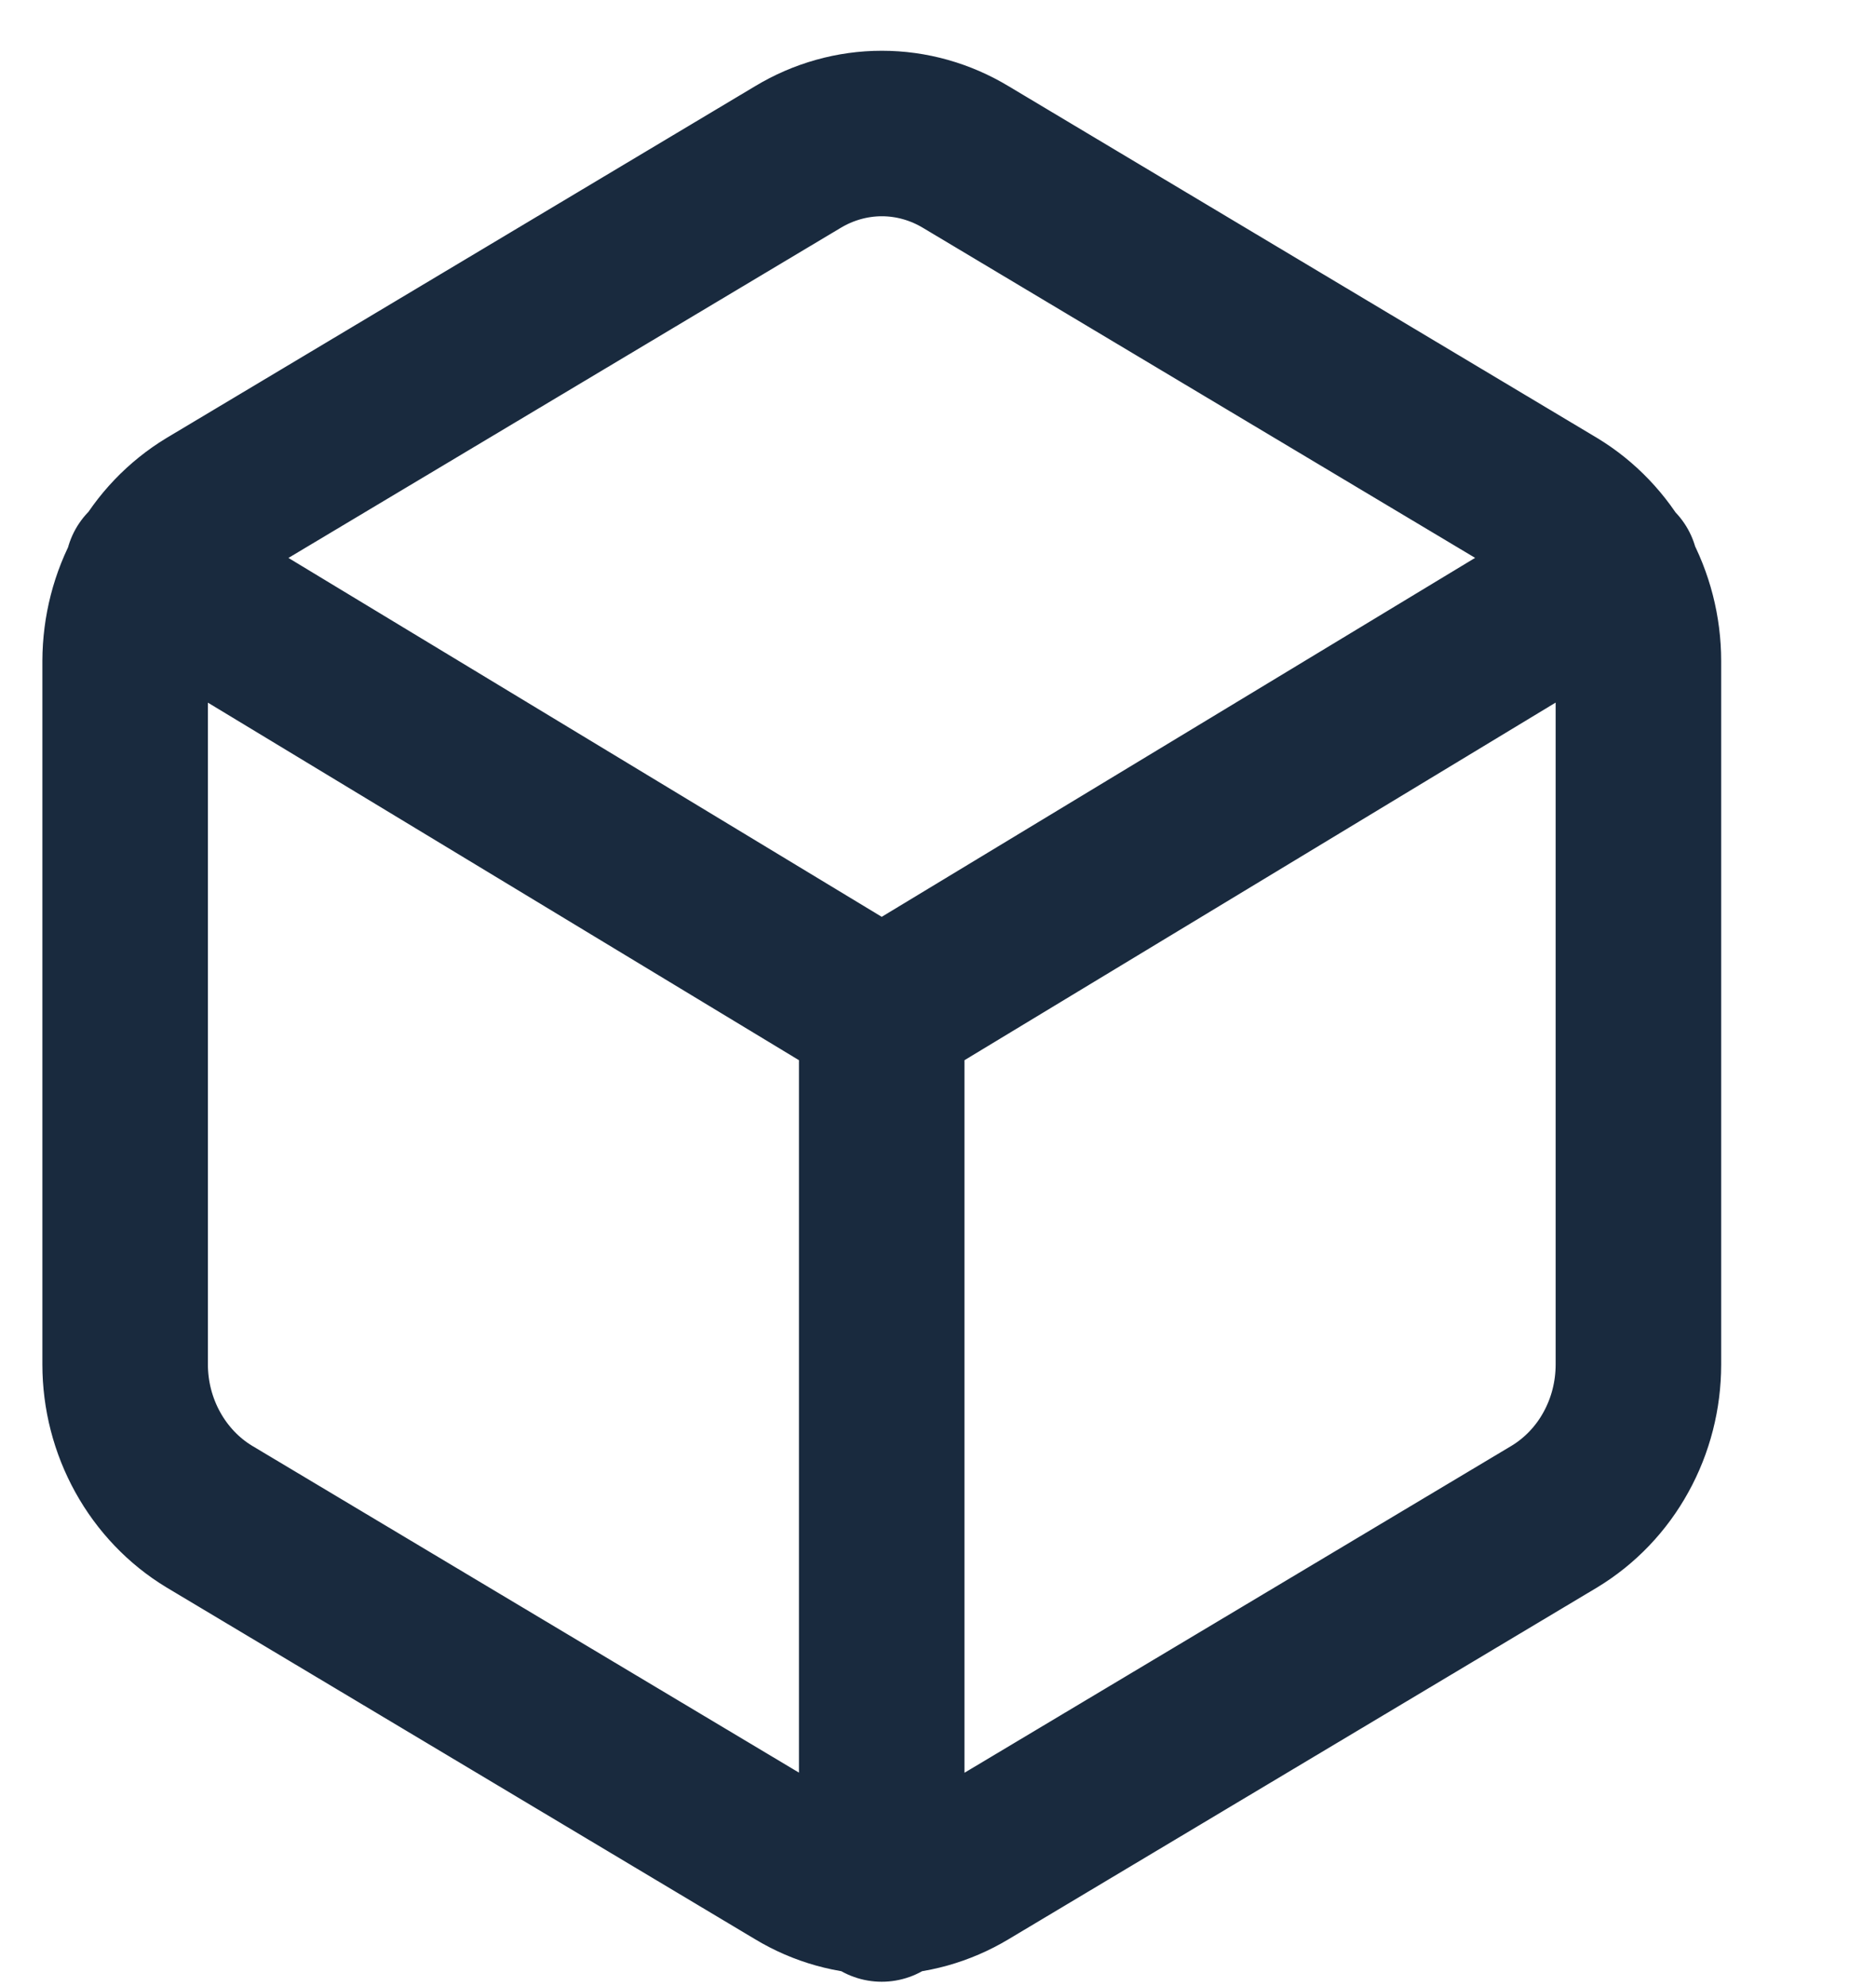 <svg fill="none" height="18" viewBox="0 0 17 18" width="17" xmlns="http://www.w3.org/2000/svg" xmlns:xlink="http://www.w3.org/1999/xlink"><clipPath id="a"><path d="m.242 0h16v18h-16z"/></clipPath><g clip-path="url(#a)"><path d="m1.339 5.162 6.651 4.024 6.651-4.024m-6.651 12.049v-8.033m6.857 3.188v-6.375c-0-.279-.071-.554-.204-.796-.134-.242-.326-.443-.557-.583l-5.333-3.188c-.232-.14-.494-.214-.762-.214-.267 0-.53.074-.762.214l-5.333 3.188c-.231.14-.424.341-.557.583-.134.242-.204.516-.205.796v6.375c0.0.28.071.554.205.796.134.242.326.443.557.583l5.333 3.188c.232.14.494.213.762.213.267 0 .53-.074.762-.213l5.333-3.188c.231-.14.424-.341.557-.583.134-.242.204-.516.204-.796z" stroke="#192a3e" stroke-linecap="round" stroke-linejoin="round" stroke-width="1.5"/></g></svg>